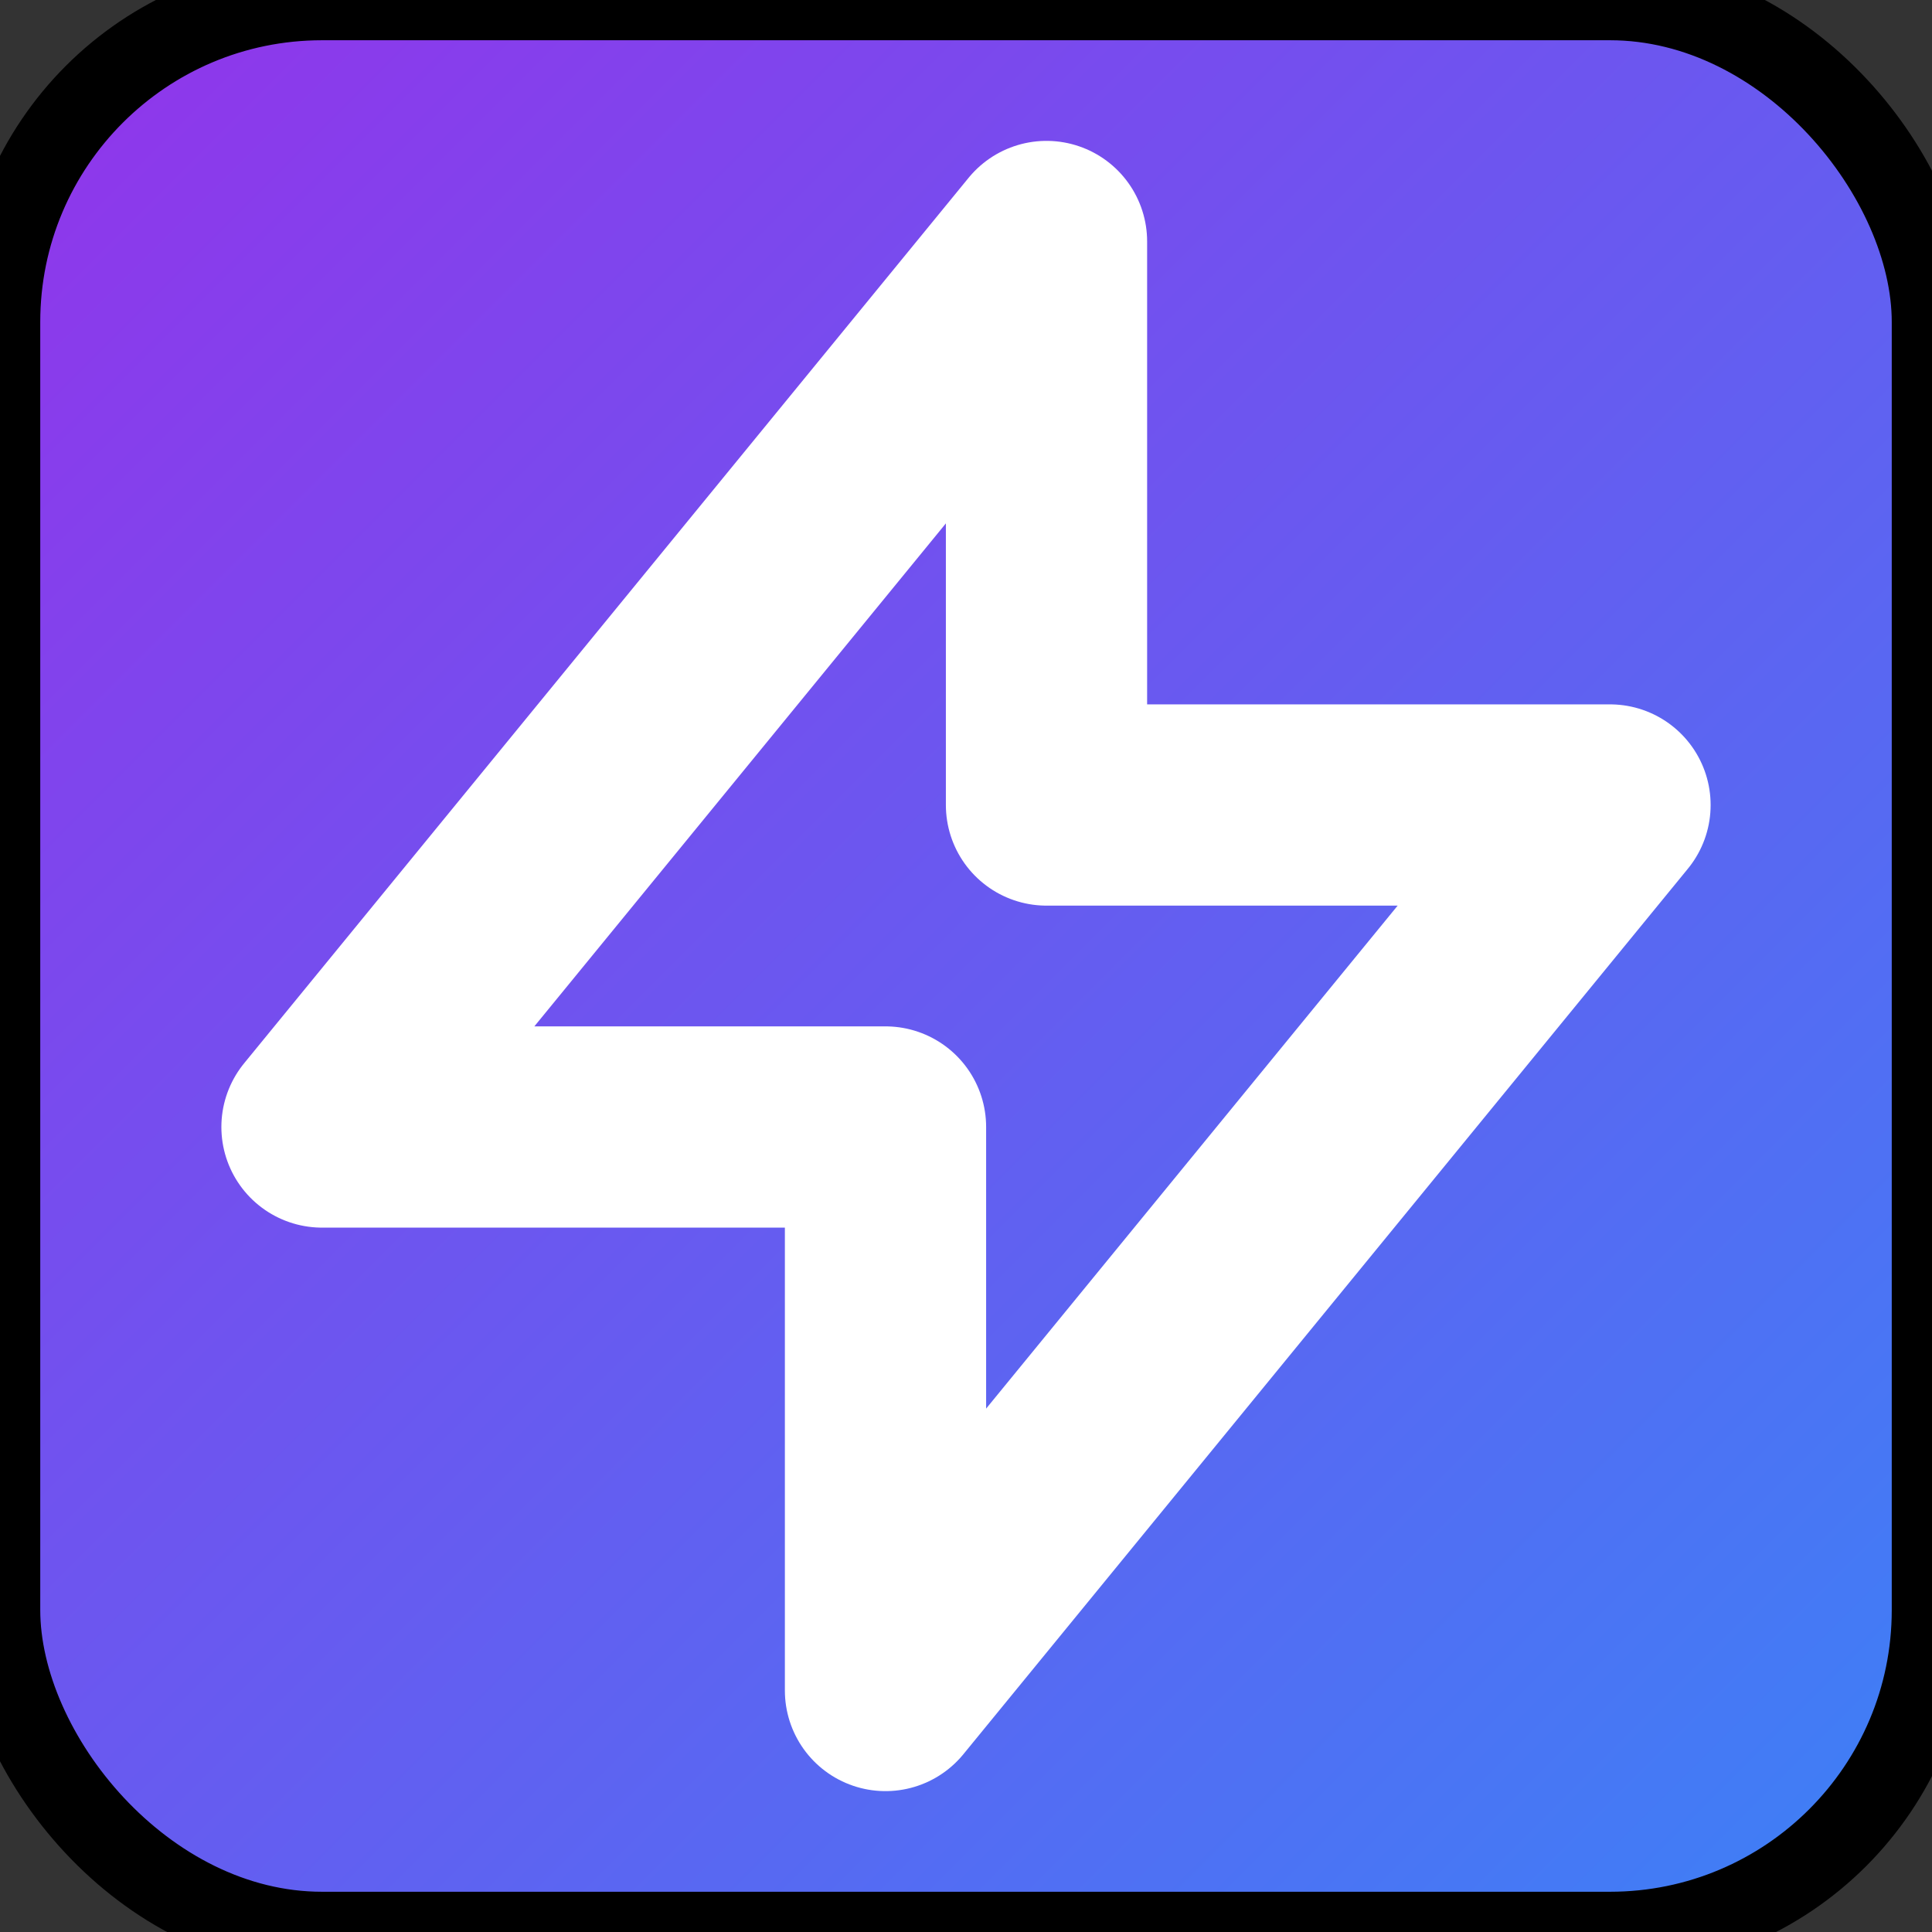 <svg xmlns="http://www.w3.org/2000/svg" viewBox="0 0 24 24" fill="none" stroke="currentColor">
  <rect x="0" y="0" width="24" height="24" fill="#333333" stroke="none"/>
  <defs>
    <linearGradient id="gradient" x1="0%" y1="0%" x2="100%" y2="100%">
      <stop offset="0%" style="stop-color:#9333ea;stop-opacity:1" />
      <stop offset="100%" style="stop-color:#3b82f6;stop-opacity:1" />
    </linearGradient>
  </defs>
  <rect width="24" height="24" rx="4" fill="url(#gradient)"/>
  <path stroke-linecap="round" stroke-linejoin="round" stroke-width="2.5" d="M13 10V3L4 14h7v7l9-11h-7z" stroke="white"/>
</svg>

